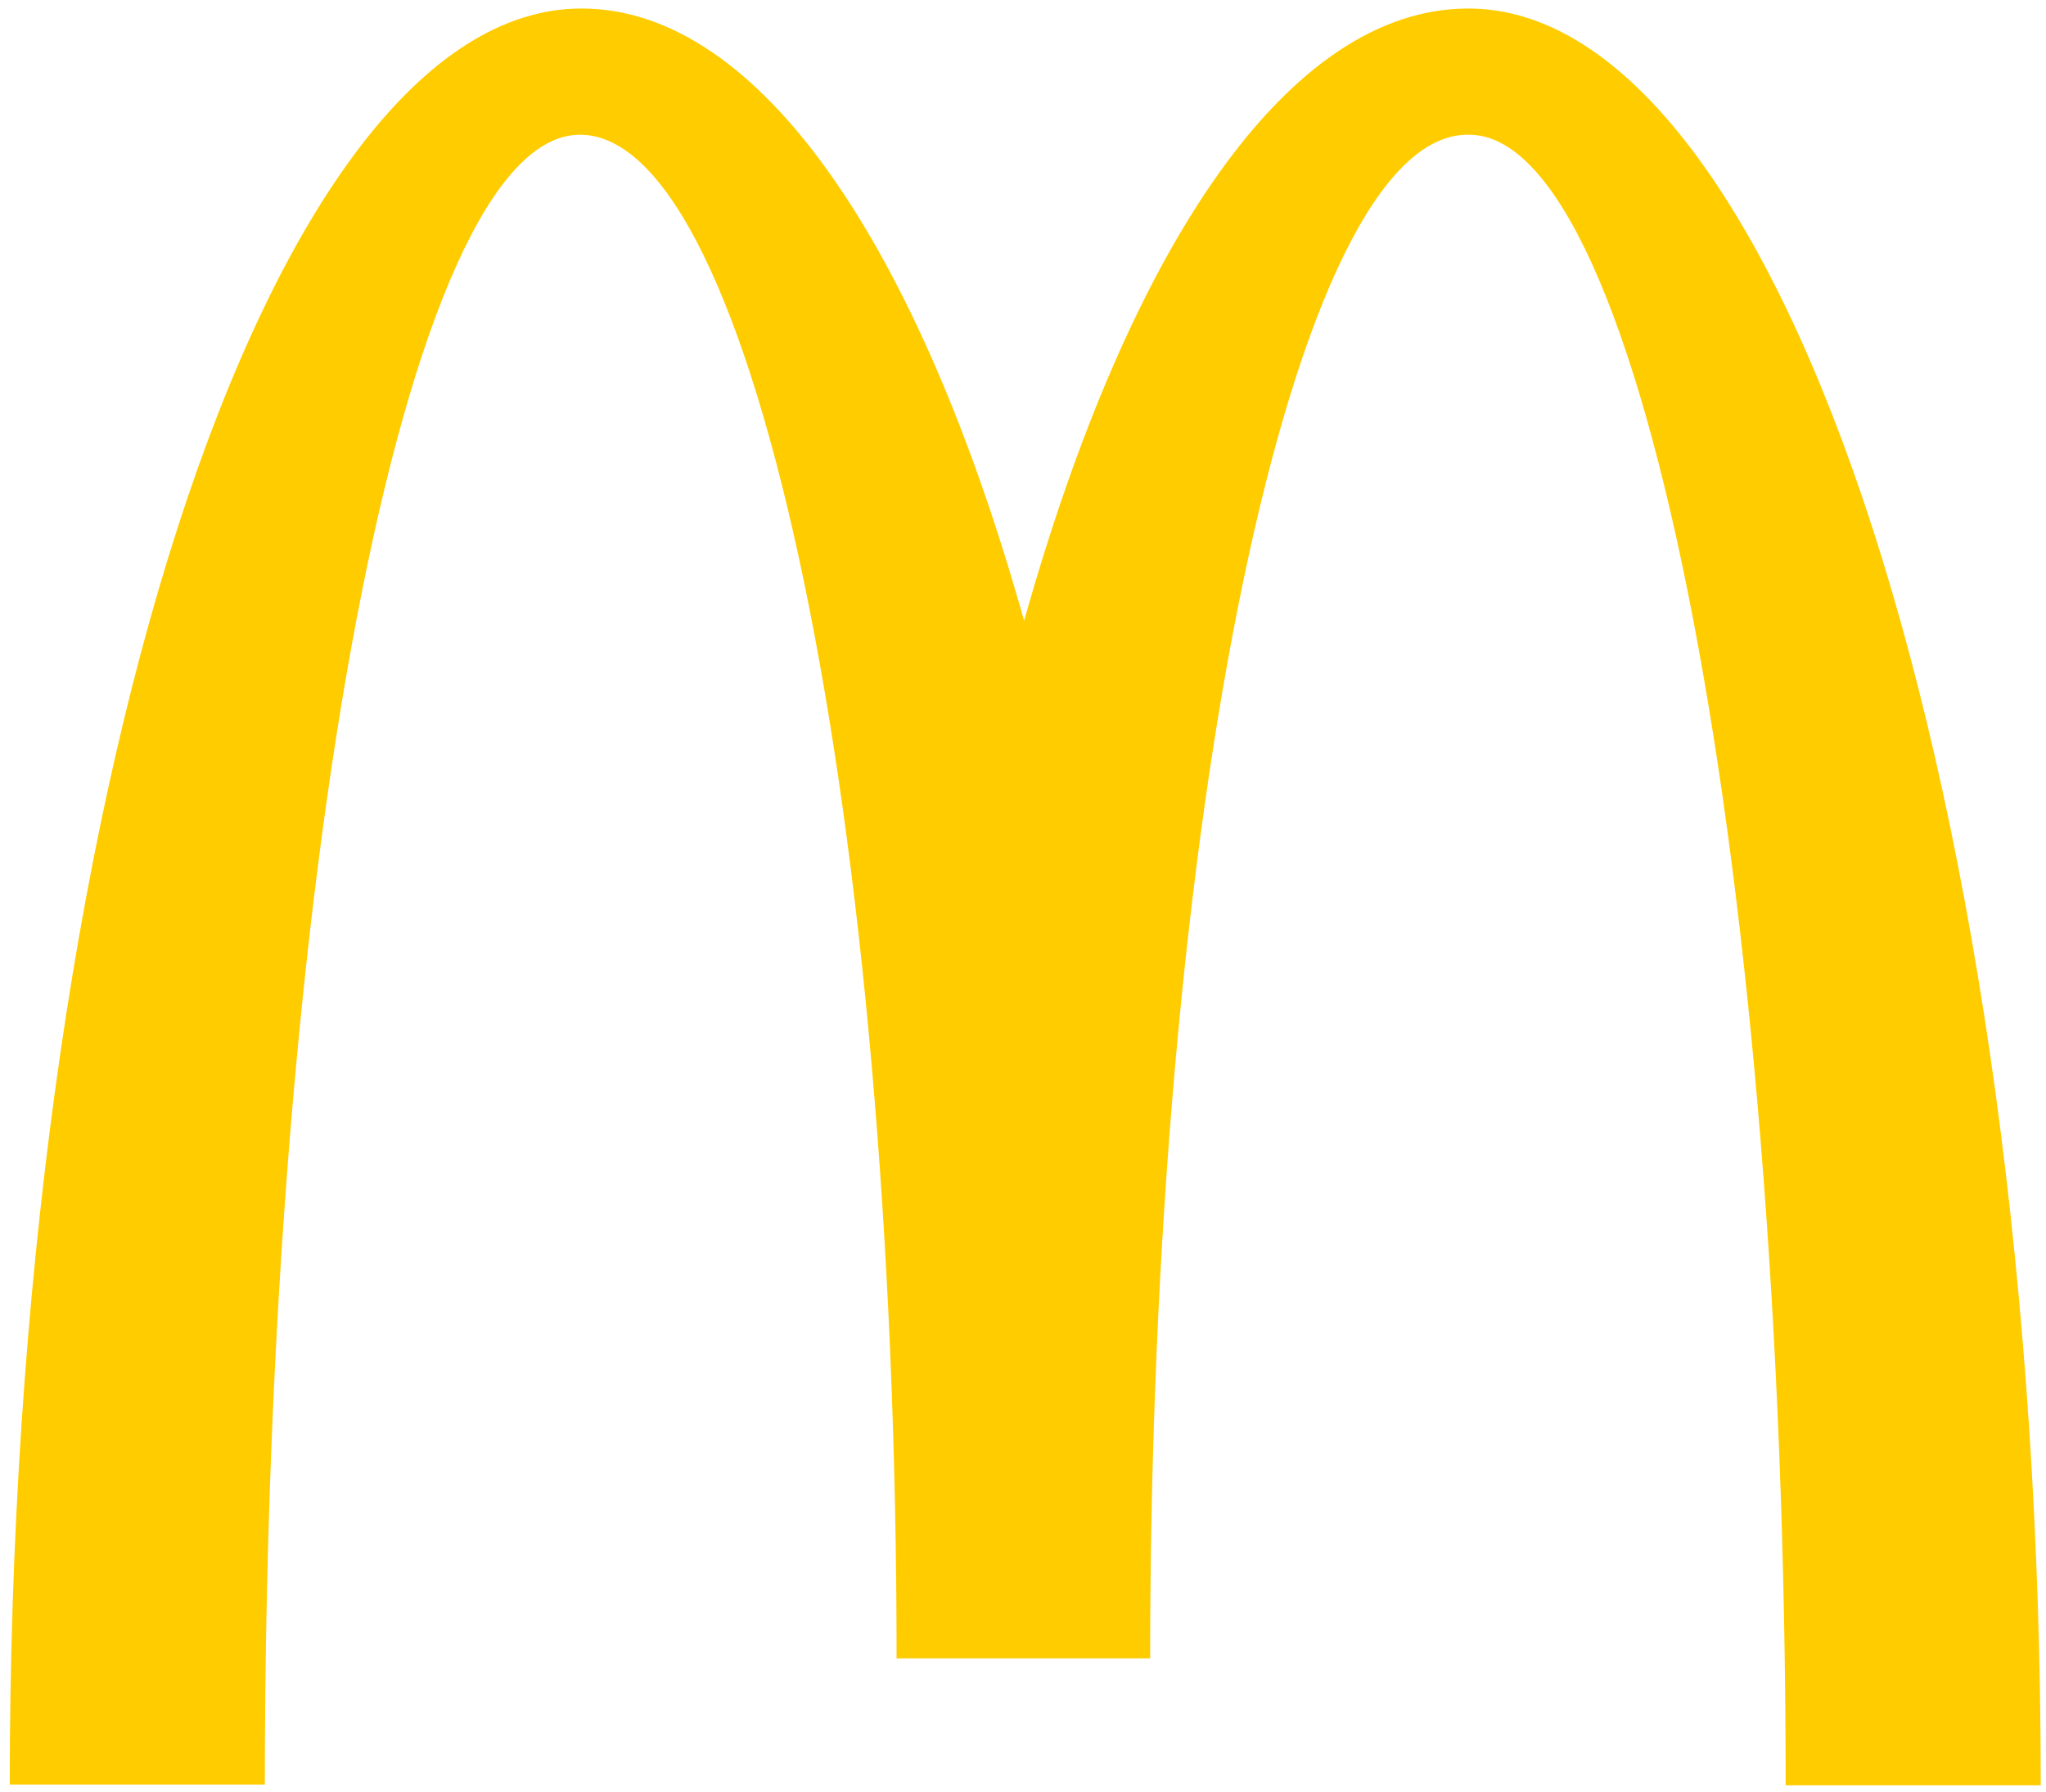 <svg width="137" height="120" viewBox="0 0 137 120" fill="none" xmlns="http://www.w3.org/2000/svg">
<g clip-path="url(#clip0_859_1060)">
<path d="M98.367 9.023C110.072 9.023 119.567 58.482 119.567 119.564H136.648C136.648 53.803 119.417 0.57 98.316 0.57C86.259 0.57 75.609 16.52 68.575 41.576C61.542 16.52 50.891 0.57 38.935 0.57C17.835 0.57 0.653 53.752 0.653 119.513H17.734C17.734 58.432 27.129 9.023 38.834 9.023C50.54 9.023 60.035 54.708 60.035 111.061H77.015C77.015 54.708 86.561 9.023 98.266 9.023" fill="#FFCC00"/>
</g>
<defs>
<clipPath id="clip0_859_1060">
<rect width="137" height="120" fill="white"/>
</clipPath>
</defs>
</svg>
